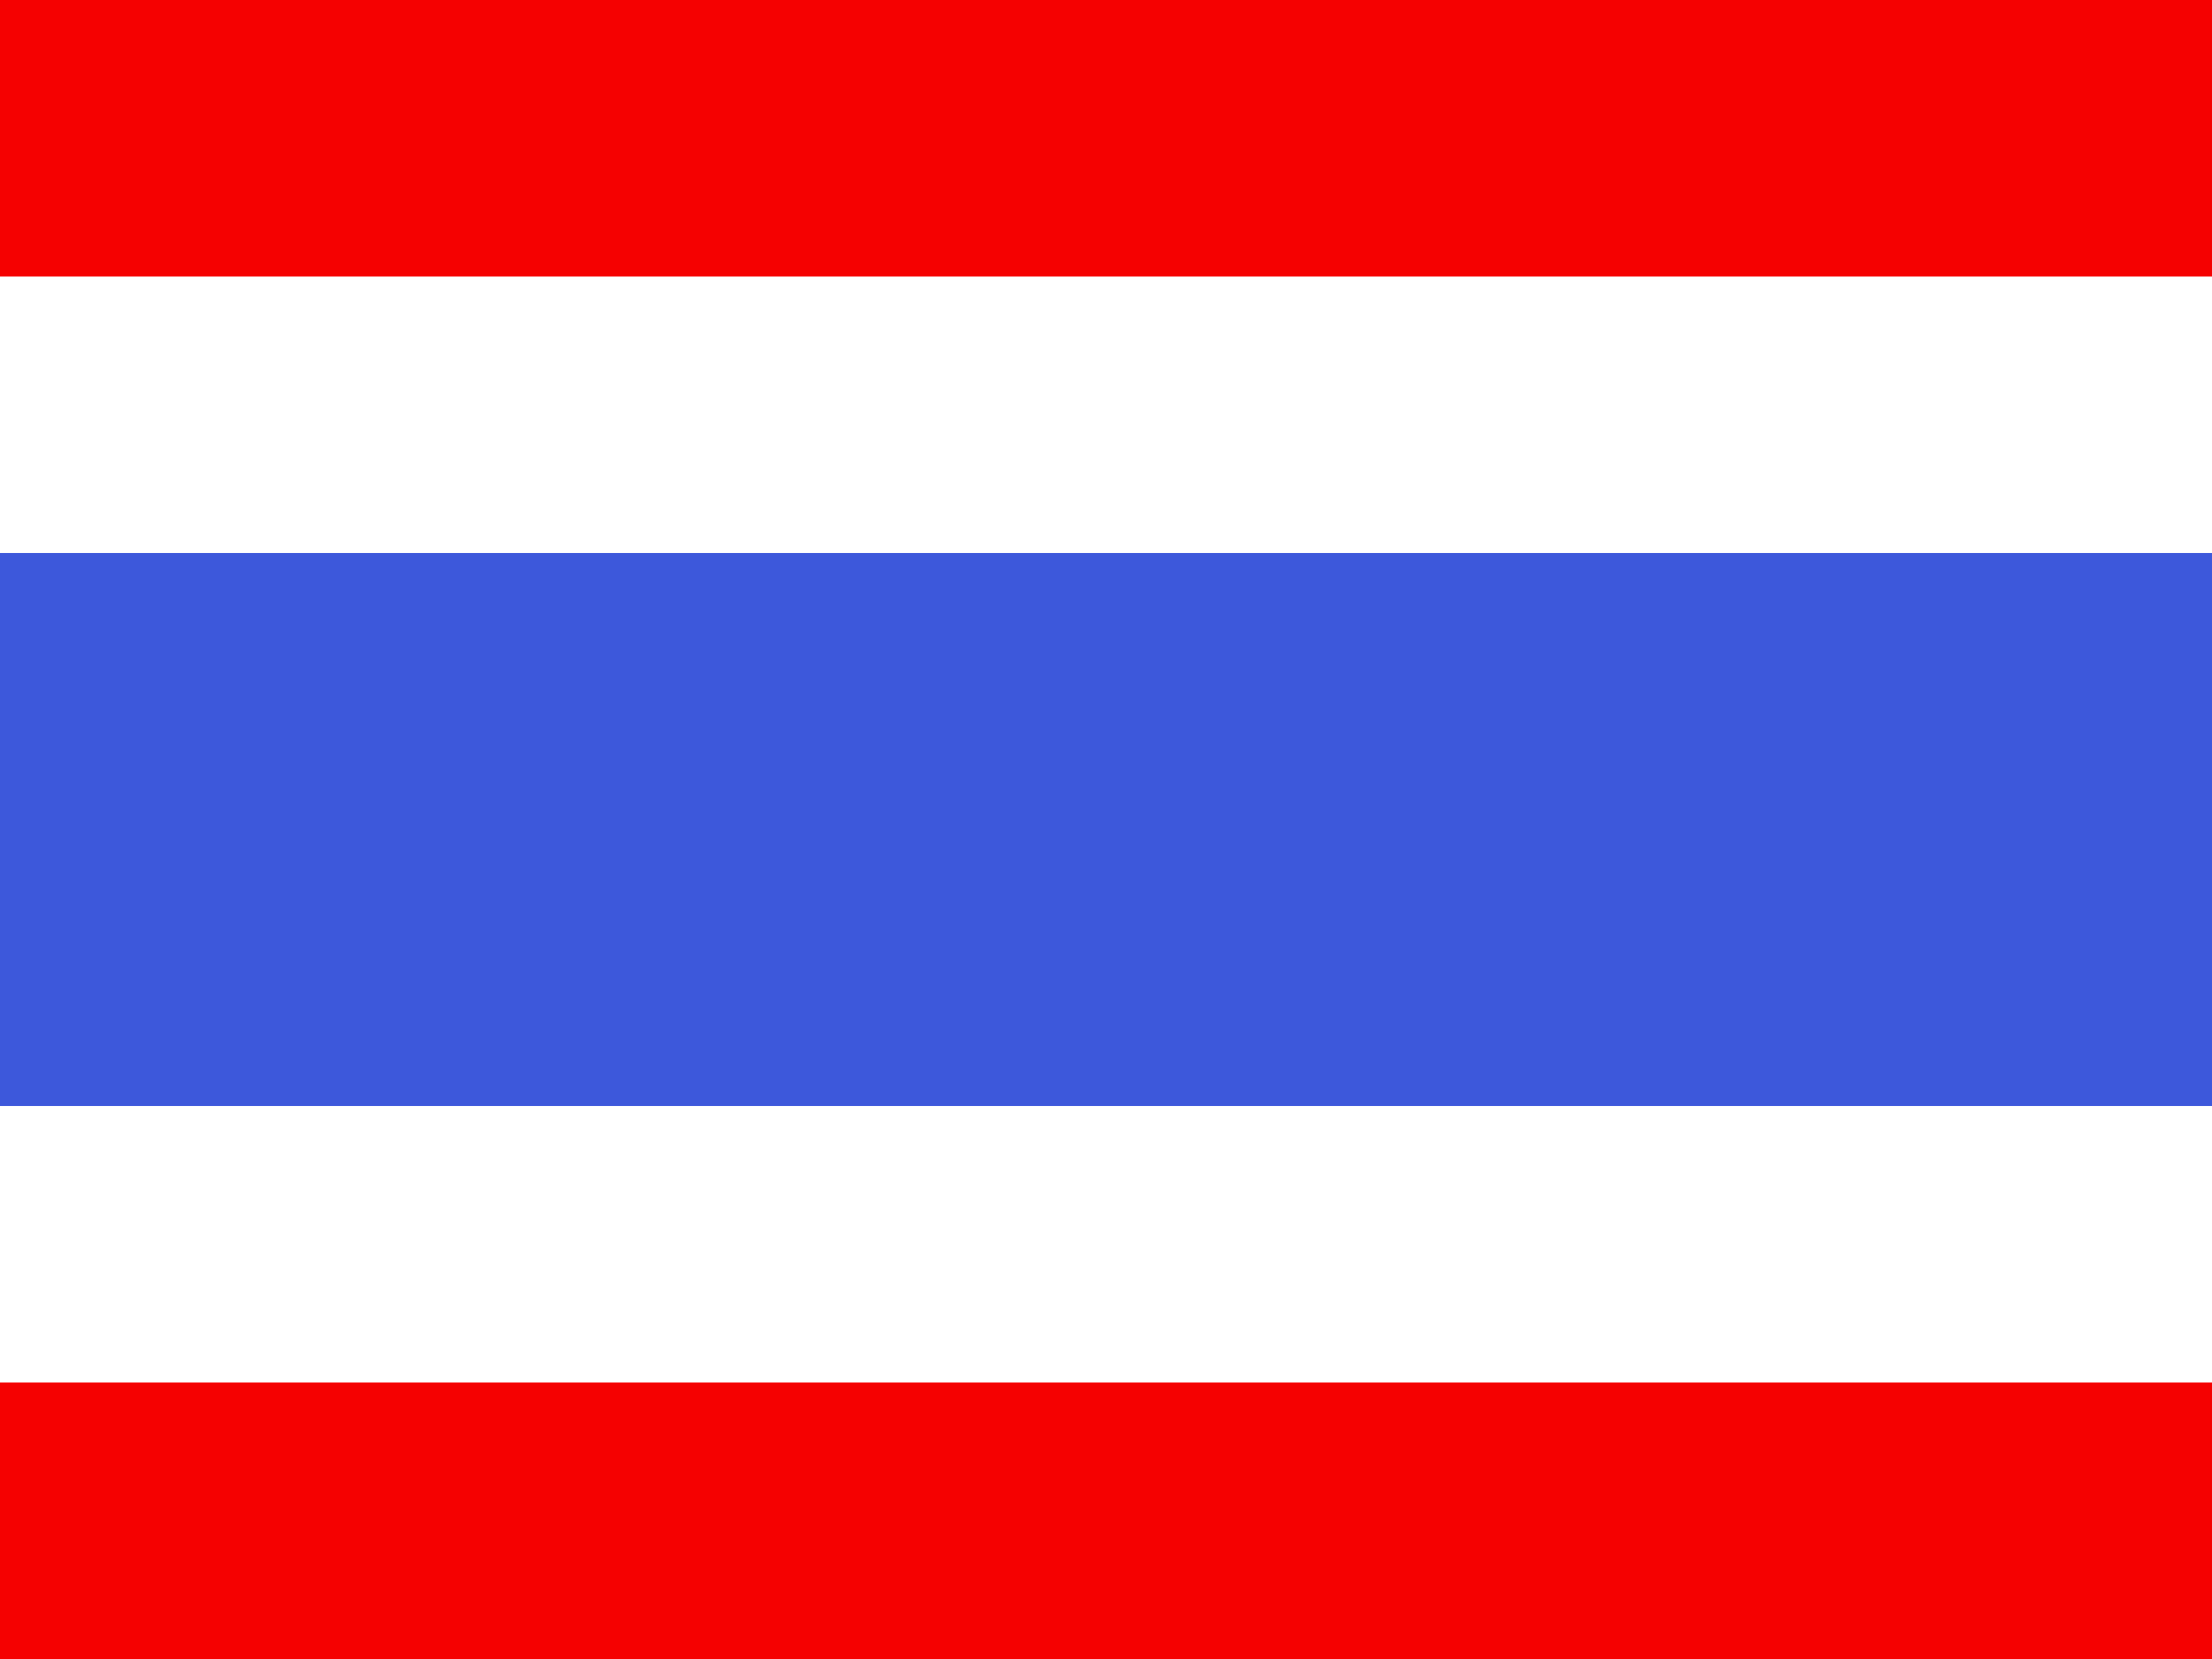 <svg width="24" height="18" viewBox="0 0 24 18" fill="none" xmlns="http://www.w3.org/2000/svg">
<rect x="0" y="0" width="24" height="18" fill="#333333" stroke="none"/>
<g id="flag">
<g id="contents">
<path id="bottom" fill-rule="evenodd" clip-rule="evenodd" d="M0 12H24V18H0V12Z" fill="#F50101"/>
<path id="top" fill-rule="evenodd" clip-rule="evenodd" d="M0 0H24V4.5H0V0Z" fill="#F50101"/>
<path id="middle" d="M0 4.5H-1.5V6V12V13.5H0H24H25.5V12V6V4.5H24H0Z" fill="#3D58DB" stroke="white" stroke-width="3"/>
</g>
</g>
</svg>
